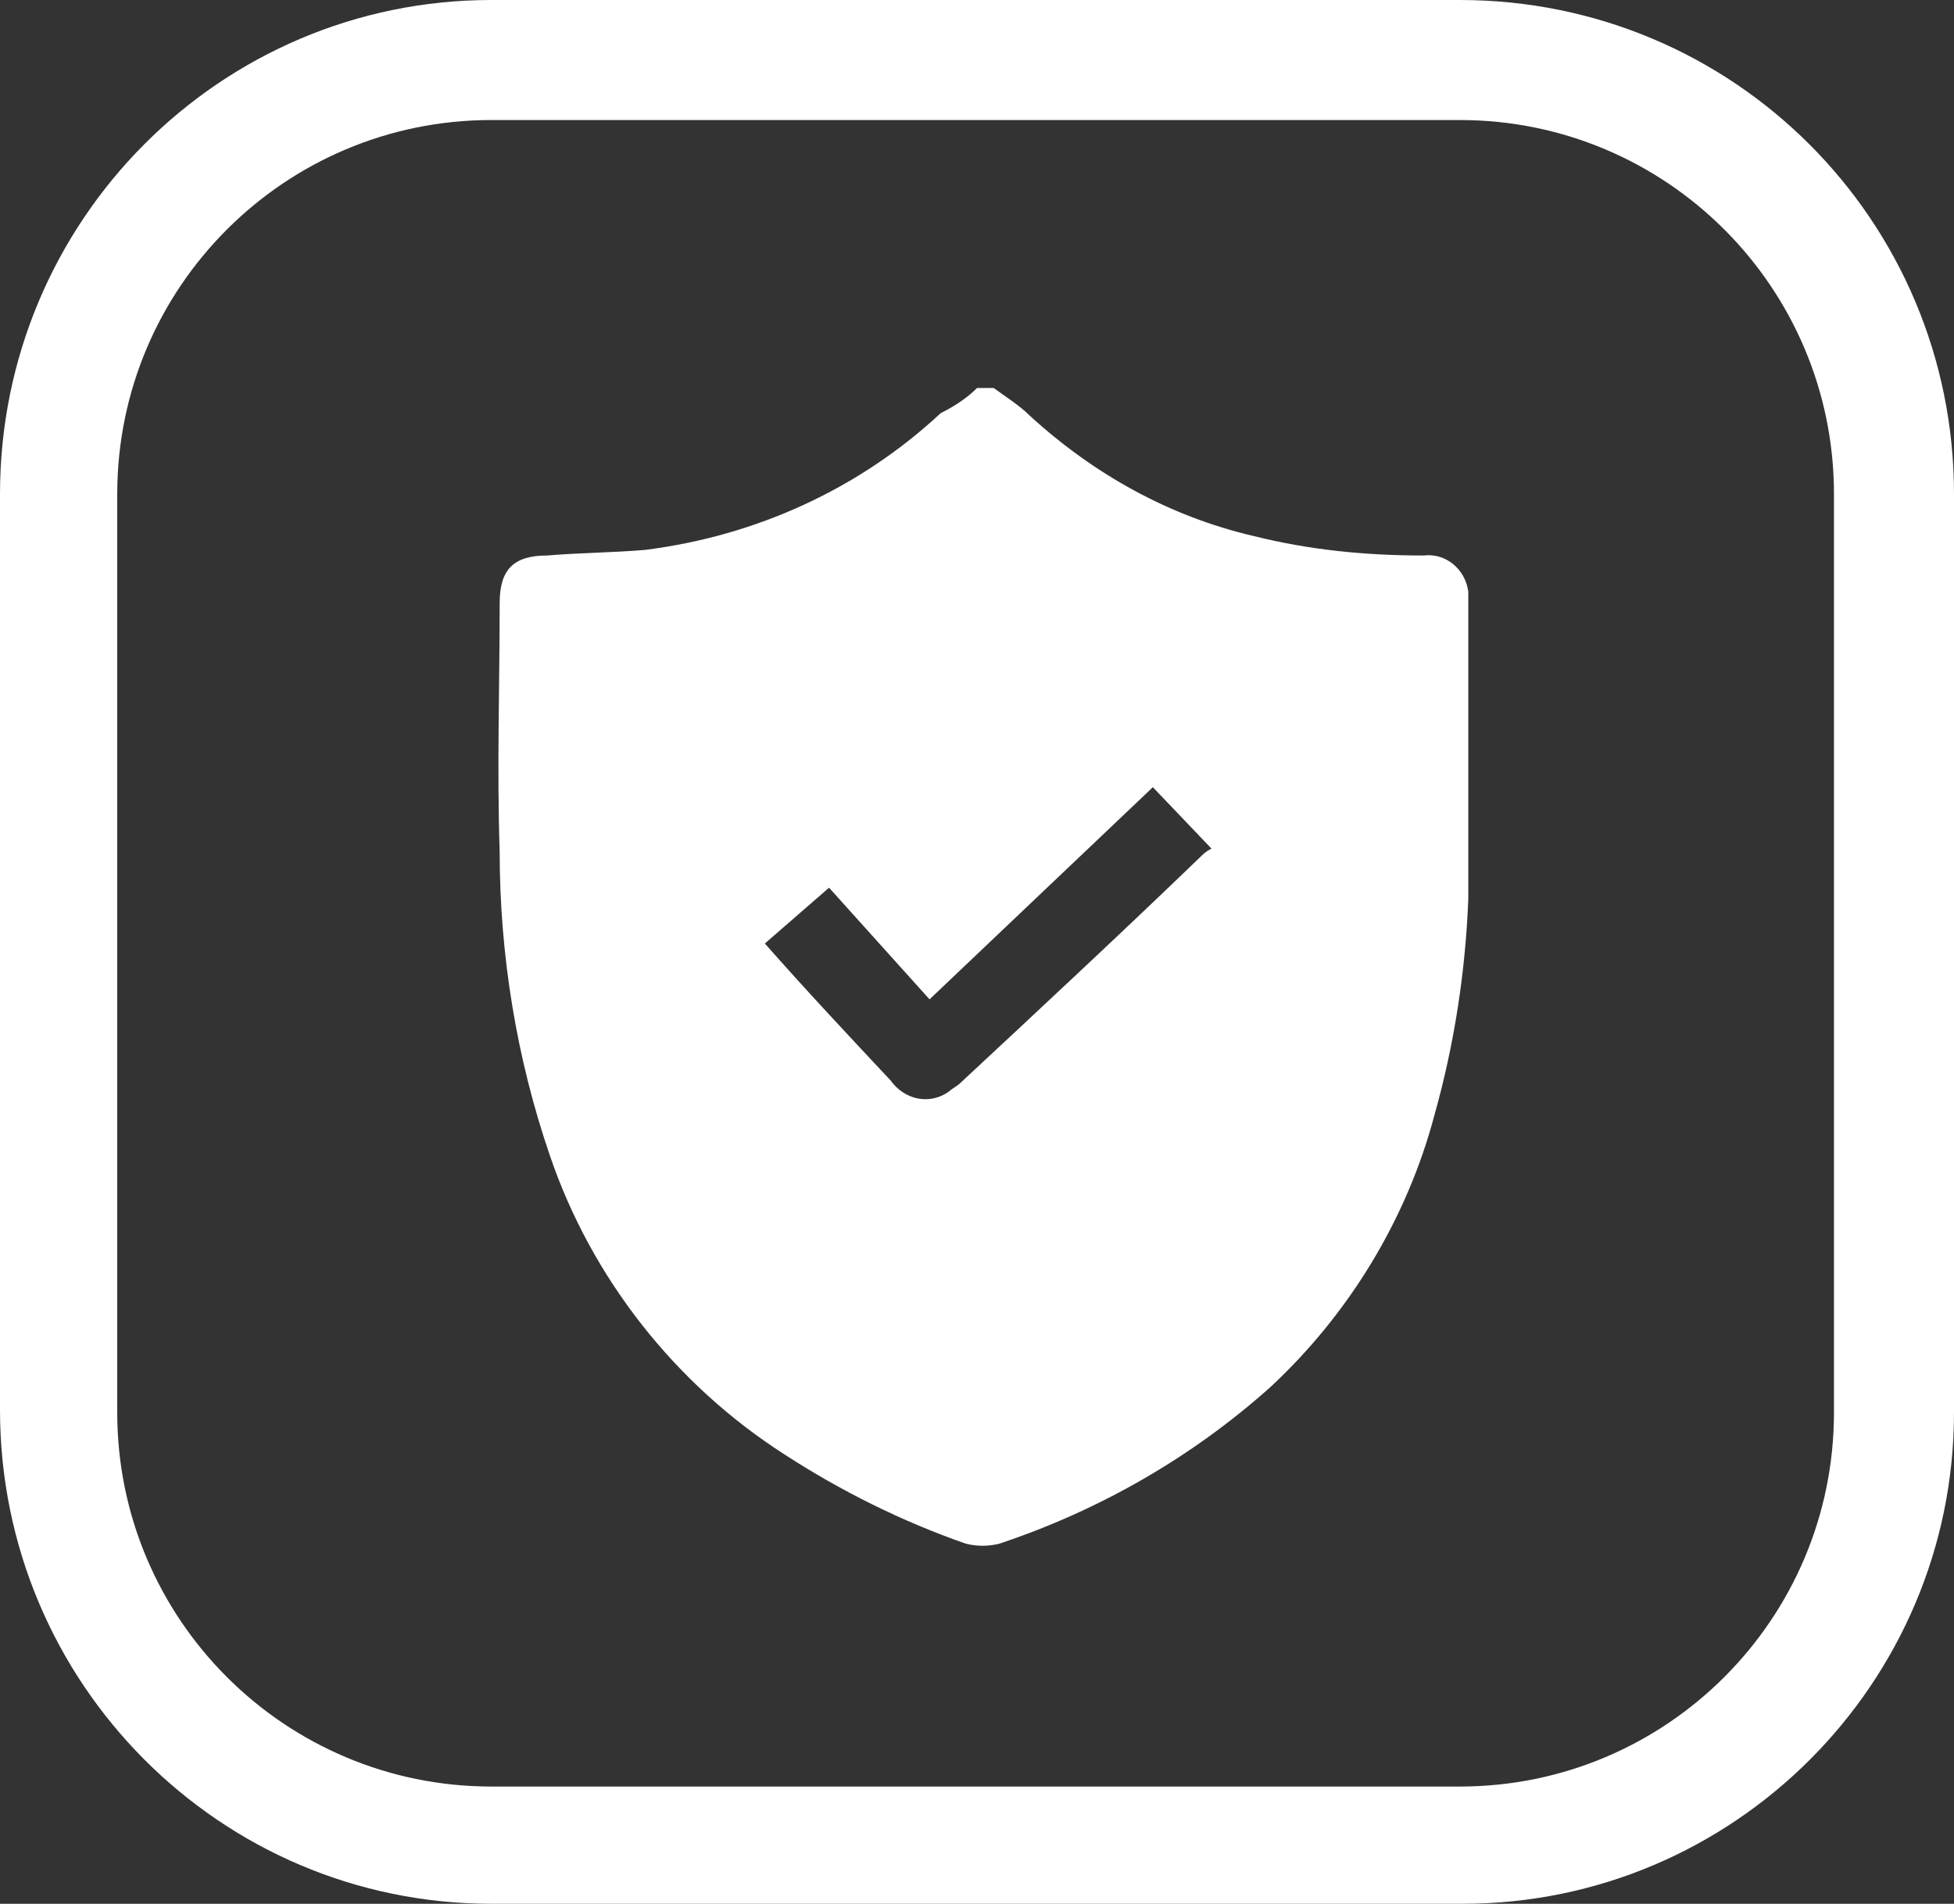 <?xml version="1.0" encoding="utf-8"?>
<!-- Generator: Adobe Illustrator 25.2.3, SVG Export Plug-In . SVG Version: 6.00 Build 0)  -->
<svg version="1.1" id="Layer_1" xmlns="http://www.w3.org/2000/svg" xmlns:xlink="http://www.w3.org/1999/xlink" x="0px" y="0px"
	 viewBox="0 0 70 68.2" style="enable-background:new 0 0 70 68.2;" xml:space="preserve">
<rect x="0" y="0" width="70" height="68.2" fill="#333333" stroke="none"/>
<style type="text/css">
	.st0{fill:#FFFFFF;}
</style>
<path class="st0" d="M52.4,68.2H17.6C7.9,68.2,0,60.3,0,50.5V17.7C0,7.9,7.9,0,17.6,0h34.7C62.1,0,70,7.9,70,17.7v32.9
	C70,60.3,62.1,68.2,52.4,68.2z M17.6,4.3c-7.4,0-13.4,6-13.4,13.4v32.9c0,7.4,6,13.4,13.4,13.4h34.7c7.4,0,13.4-6,13.4-13.4V17.7
	c0-7.4-6-13.4-13.4-13.4L17.6,4.3z"/>
<path class="st0" d="M35,13.9h0.6c0.4,0.3,0.9,0.6,1.3,1c2.3,2.1,5,3.6,8,4.3c2,0.5,4,0.7,6.1,0.7c0.8-0.1,1.5,0.5,1.6,1.3
	c0,0.1,0,0.2,0,0.3c0,3.6,0,7.1,0,10.7c-0.1,2.6-0.5,5.2-1.2,7.7c-1,3.8-3.1,7.2-5.9,9.8c-2.8,2.5-6.1,4.4-9.7,5.6
	c-0.4,0.1-0.8,0.1-1.2,0c-2.3-0.8-4.5-1.9-6.5-3.2c-3.9-2.5-6.9-6.3-8.4-10.7c-1.2-3.5-1.8-7.2-1.8-10.9c-0.1-3,0-5.9,0-8.9
	c0-1.2,0.5-1.7,1.7-1.7c1.2-0.1,2.3-0.1,3.5-0.2c4-0.5,7.7-2.2,10.6-4.9C34.3,14.5,34.7,14.2,35,13.9z M27.4,33.8
	c1.5,1.7,3,3.3,4.5,4.9c0.5,0.7,1.4,0.9,2.1,0.4c0.1-0.1,0.3-0.2,0.4-0.3c2.9-2.7,5.8-5.4,8.6-8.1c0.1-0.1,0.2-0.2,0.4-0.3l-2.1-2.2
	l-8,7.6l-3.6-4L27.4,33.8z"/>
</svg>
